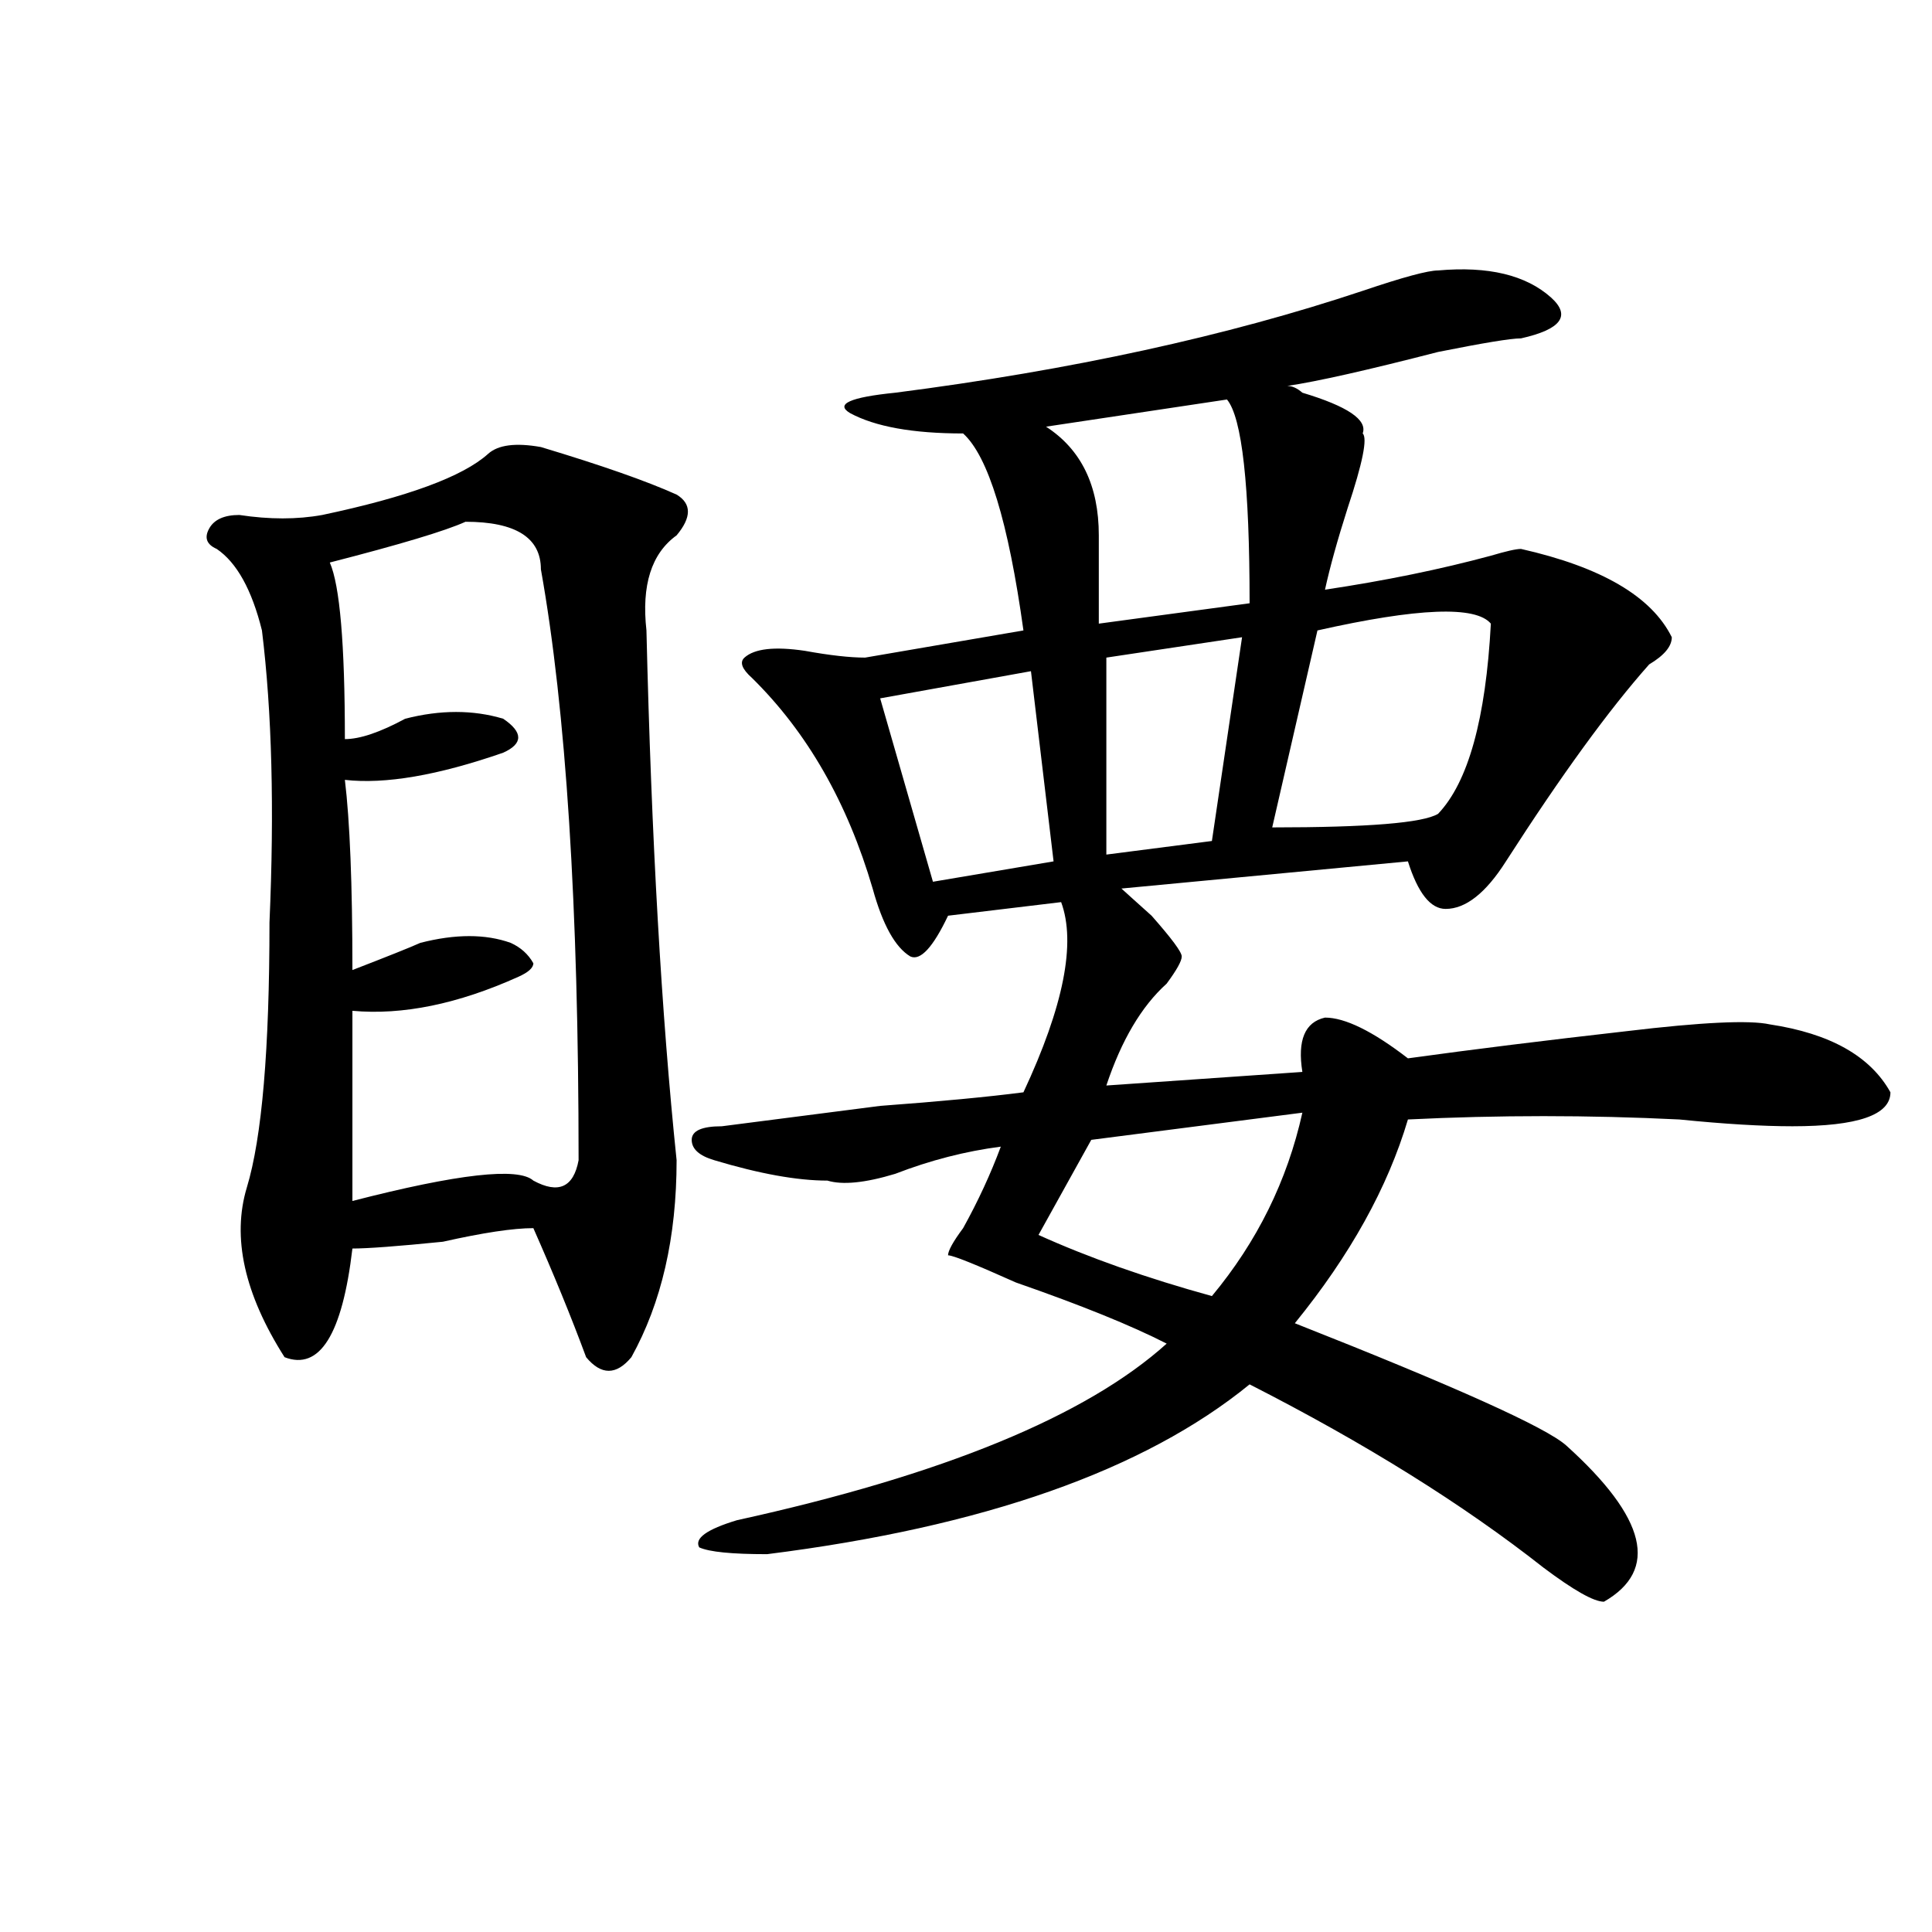 <?xml version="1.0" encoding="utf-8"?>
<!-- Generator: Adobe Illustrator 16.0.0, SVG Export Plug-In . SVG Version: 6.00 Build 0)  -->
<!DOCTYPE svg PUBLIC "-//W3C//DTD SVG 1.1//EN" "http://www.w3.org/Graphics/SVG/1.1/DTD/svg11.dtd">
<svg version="1.1" id="图层_1" xmlns="http://www.w3.org/2000/svg" xmlns:xlink="http://www.w3.org/1999/xlink" x="0px" y="0px"
	 width="1000px" height="1000px" viewBox="0 0 1000 1000" enable-background="new 0 0 1000 1000" xml:space="preserve">
<path d="M252.652,234.906c5.184-4.669,14.269-5.823,27.316-3.516c31.219,9.394,54.633,17.578,70.242,24.609
	c7.805,4.724,7.805,11.756,0,21.094c-13.048,9.394-18.23,25.818-15.609,49.219c2.562,107.831,7.805,199.237,15.609,274.219
	c0,39.881-7.805,73.828-23.414,101.953c-7.805,9.394-15.609,9.394-23.414,0c-7.805-21.094-16.95-43.341-27.316-66.797
	c-10.426,0-26.035,2.362-46.828,7.031c-23.414,2.362-39.023,3.516-46.828,3.516c-5.244,44.55-16.951,63.281-35.121,56.25
	c-20.853-32.794-27.316-62.072-19.512-87.891c7.805-25.763,11.707-71.466,11.707-137.109c2.561-58.557,1.281-108.984-3.902-151.172
	c-5.244-21.094-13.048-35.156-23.414-42.188c-5.244-2.307-6.524-5.822-3.902-10.547c2.561-4.669,7.805-7.031,15.609-7.031
	c15.609,2.362,29.877,2.362,42.926,0C211.008,257.208,239.604,246.661,252.652,234.906z M240.945,270.063
	c-10.426,4.725-33.84,11.756-70.242,21.094c5.183,11.756,7.805,42.188,7.805,91.406c7.805,0,18.17-3.516,31.219-10.547
	c18.17-4.669,35.121-4.669,50.73,0c10.366,7.031,10.366,12.909,0,17.578c-33.84,11.756-61.156,16.425-81.949,14.063
	c2.561,21.094,3.902,53.943,3.902,98.438c18.17-7.031,29.877-11.7,35.121-14.063c18.17-4.669,33.78-4.669,46.828,0
	c5.184,2.362,9.086,5.878,11.707,10.547c0,2.362-2.621,4.725-7.805,7.031c-31.219,14.063-59.876,19.94-85.851,17.578
	c0,25.818,0,58.612,0,98.438c54.632-14.063,85.851-17.578,93.656-10.547c12.988,7.031,20.793,3.516,23.414-10.547
	c0-131.231-6.523-233.185-19.512-305.859C279.969,278.303,266.921,270.063,240.945,270.063z M744.348,139.984
	c25.976-2.308,45.487,2.362,58.535,14.063c10.366,9.394,5.184,16.425-15.609,21.094c-5.243,0-19.512,2.362-42.926,7.031
	c-36.462,9.394-62.438,15.271-78.047,17.578c2.562,0,5.184,1.208,7.805,3.516c23.414,7.031,33.78,14.063,31.219,21.094
	c2.562,2.362,0,15.271-7.805,38.672c-5.243,16.425-9.146,30.487-11.707,42.188c31.219-4.669,59.816-10.547,85.852-17.578
	c7.805-2.307,12.988-3.516,15.609-3.516c41.585,9.394,67.621,24.609,78.047,45.703c0,4.725-3.902,9.394-11.707,14.063
	c-20.853,23.456-45.547,57.459-74.145,101.953c-10.426,16.425-20.853,24.609-31.219,24.609c-7.805,0-14.328-8.185-19.512-24.609
	l-148.289,14.063c2.562,2.362,7.805,7.031,15.609,14.063c10.366,11.756,15.609,18.787,15.609,21.094
	c0,2.362-2.621,7.031-7.805,14.063c-13.048,11.756-23.414,29.334-31.219,52.734l101.461-7.031
	c-2.621-16.369,1.281-25.763,11.707-28.125c10.366,0,24.695,7.031,42.926,21.094c33.78-4.669,71.523-9.338,113.168-14.063
	c39.023-4.669,63.719-5.822,74.145-3.516c31.219,4.725,52.012,16.425,62.438,35.156c0,11.756-16.95,17.578-50.73,17.578
	c-15.609,0-35.121-1.153-58.535-3.516c-46.828-2.307-93.656-2.307-140.484,0c-10.426,35.156-29.938,70.313-58.535,105.469
	c83.23,32.85,130.059,53.943,140.484,63.281c41.585,37.519,48.109,64.435,19.512,80.859c-5.243,0-15.609-5.878-31.219-17.578
	c-41.645-32.794-92.375-64.435-152.191-94.922c-54.633,44.55-137.923,73.828-249.75,87.891c-18.23,0-29.938-1.153-35.121-3.516
	c-2.621-4.669,3.902-9.338,19.512-14.063c106.645-23.4,180.789-53.888,222.434-91.406c-18.23-9.338-44.267-19.885-78.047-31.641
	c-20.853-9.338-32.56-14.063-35.121-14.063c0-2.307,2.562-7.031,7.805-14.063c7.805-14.063,14.269-28.125,19.512-42.188
	c-18.23,2.362-36.462,7.031-54.633,14.063c-15.609,4.725-27.316,5.878-35.121,3.516c-15.609,0-35.121-3.516-58.535-10.547
	c-7.805-2.307-11.707-5.822-11.707-10.547c0-4.669,5.184-7.031,15.609-7.031c18.171-2.307,45.487-5.822,81.949-10.547
	c31.219-2.307,55.914-4.669,74.145-7.031c20.793-44.494,27.316-77.344,19.512-98.438l-58.535,7.031
	c-7.805,16.425-14.328,23.456-19.512,21.094c-7.805-4.669-14.328-16.369-19.512-35.156c-13.048-44.494-33.84-80.859-62.438-108.984
	c-5.243-4.669-6.523-8.185-3.902-10.547c5.184-4.669,15.609-5.822,31.219-3.516c12.988,2.362,23.414,3.516,31.219,3.516
	l81.949-14.063c-7.805-56.25-18.23-90.198-31.219-101.953c-26.035,0-45.547-3.516-58.535-10.547c-7.805-4.669,0-8.185,23.414-10.547
	c91.035-11.7,171.703-29.278,241.945-52.734C726.117,143.5,739.104,139.984,744.348,139.984z M533.621,347.406l-78.047,14.063
	l27.316,94.922l62.438-10.547L533.621,347.406z M674.105,575.922L564.84,589.984l-27.316,49.219
	c25.976,11.756,55.914,22.303,89.754,31.641C650.691,642.719,666.301,611.078,674.105,575.922z M635.082,206.781l-93.656,14.063
	c18.171,11.755,27.316,30.487,27.316,56.25c0,18.787,0,34.003,0,45.703l78.047-10.547
	C646.789,251.331,642.887,216.175,635.082,206.781z M642.887,329.828l-70.242,10.547v101.953l54.633-7.031L642.887,329.828z
	 M771.664,322.797c-7.805-9.338-37.742-8.185-89.754,3.516l-23.414,101.953c49.39,0,78.047-2.307,85.852-7.031
	C759.957,404.865,769.043,372.016,771.664,322.797z"/>
</svg>
